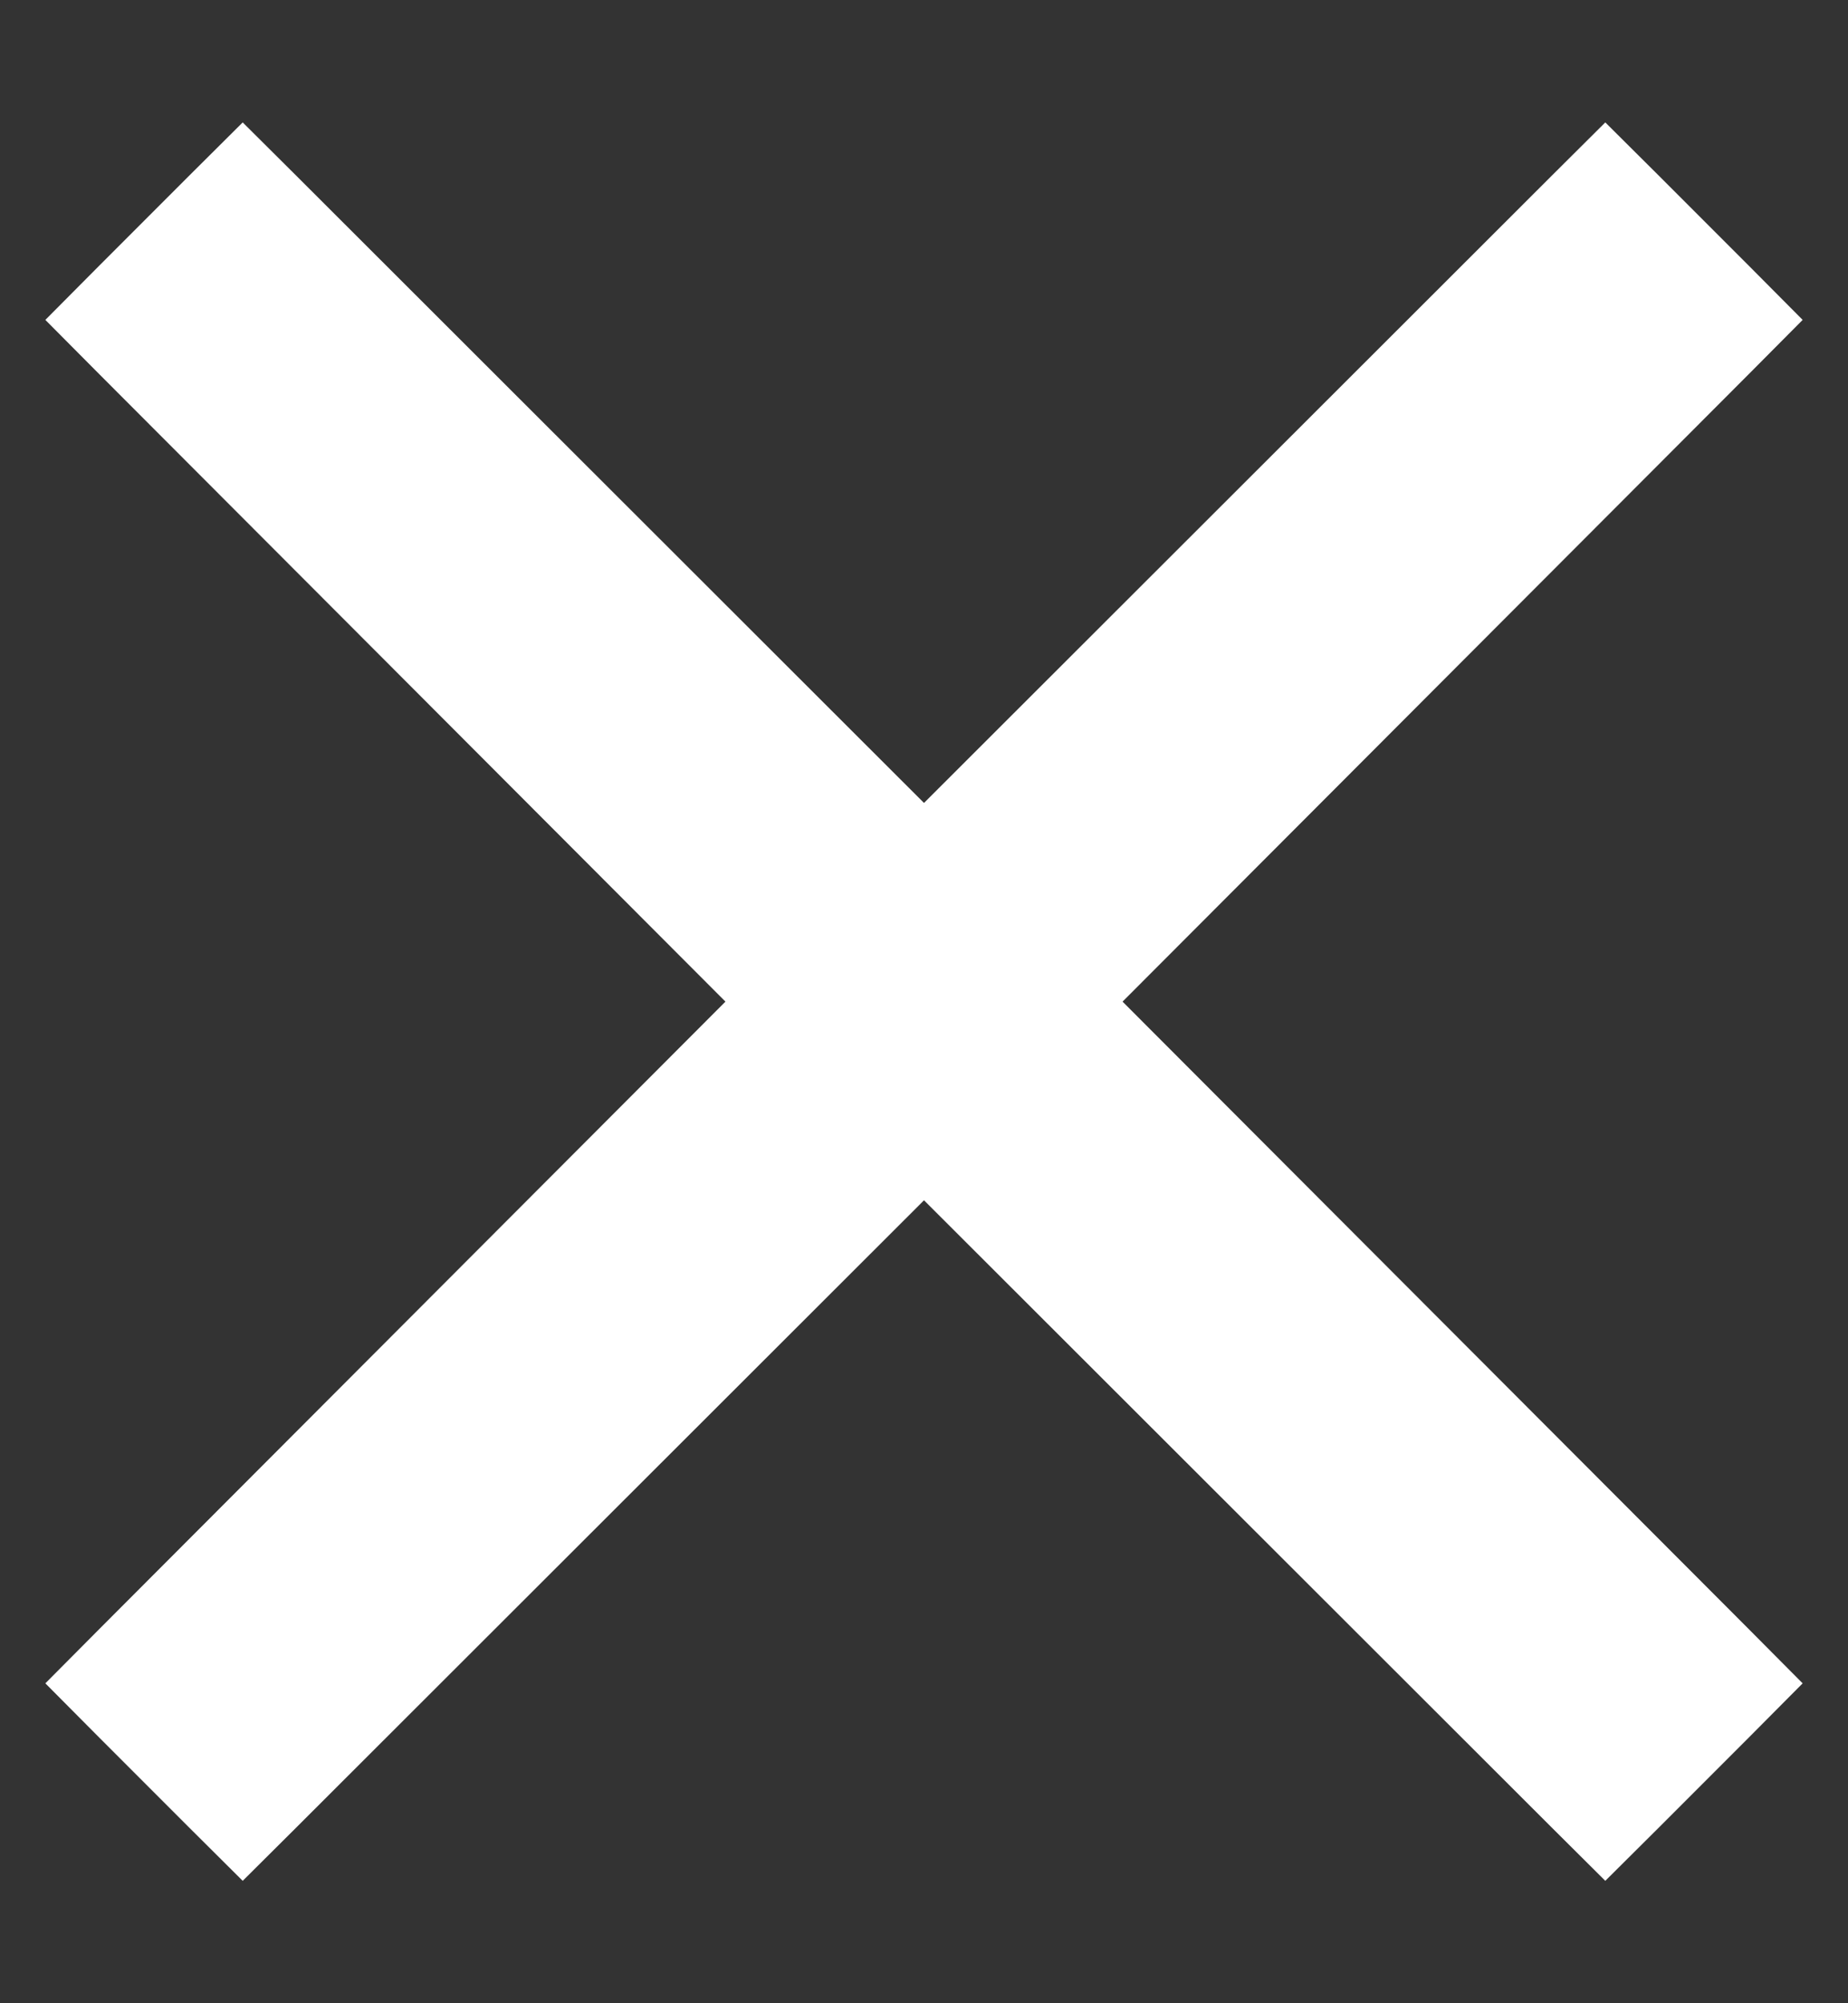 <svg width="12" height="13" viewBox="0 0 12 13" fill="none" xmlns="http://www.w3.org/2000/svg">
<rect x="0" y="0" width="12" height="13" fill="#333333" stroke="none"/>
<path d="M11.177 11.101L11.353 10.924L11.177 10.747L6.936 6.5L11.177 2.253L11.353 2.076L11.177 1.899L10.601 1.323L10.424 1.147L10.247 1.323L6 5.564L1.753 1.323L1.576 1.147L1.399 1.323L0.823 1.899L0.647 2.076L0.823 2.253L5.064 6.5L0.823 10.747L0.647 10.924L0.823 11.101L1.399 11.677L1.576 11.853L1.753 11.677L6 7.436L10.247 11.677L10.424 11.853L10.601 11.677L11.177 11.101Z" fill="white" stroke="white" stroke-width="0.5"/>
</svg>
